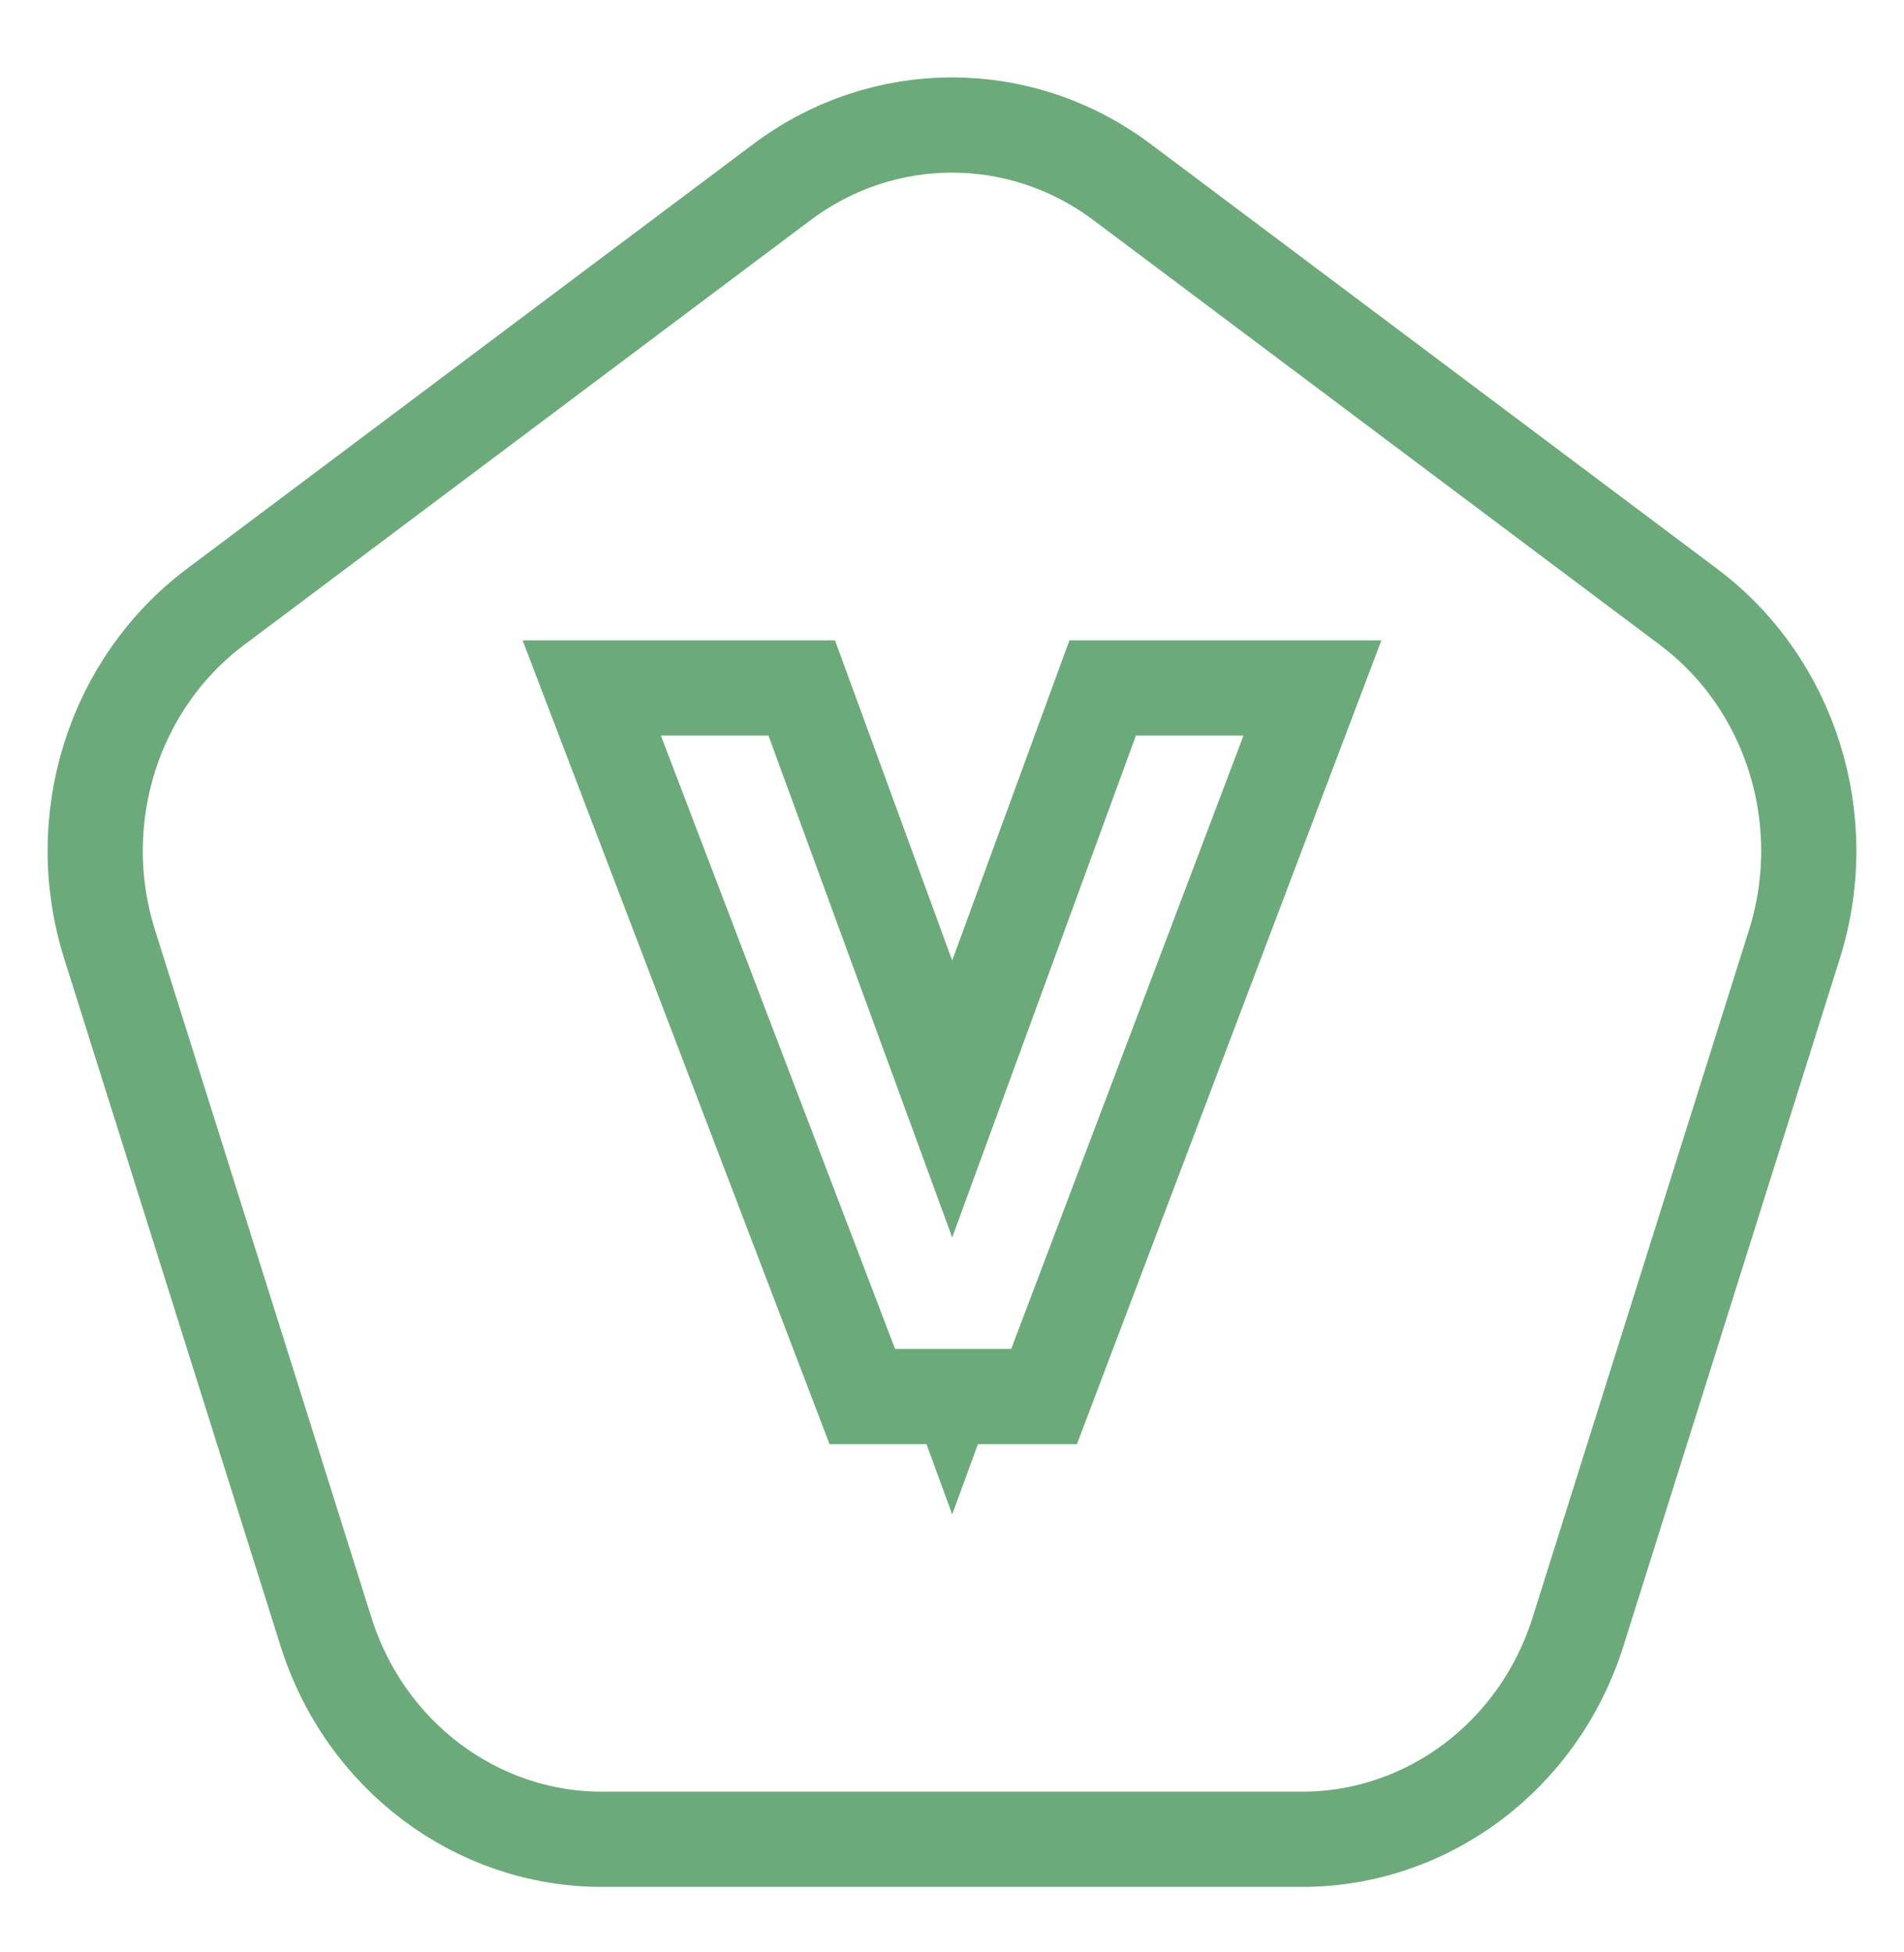 <svg width="40" height="41" viewBox="0 0 40 41" fill="none" xmlns="http://www.w3.org/2000/svg">
<path d="M23.571 3.823L35.475 12.746C37.614 14.349 38.524 17.209 37.698 19.829L33.152 34.266C32.328 36.883 29.977 38.625 27.357 38.625L12.643 38.625C10.023 38.625 7.672 36.883 6.848 34.266L2.302 19.829C1.476 17.209 2.386 14.349 4.525 12.746L16.429 3.823C18.561 2.226 21.439 2.226 23.571 3.823Z" stroke="#2F8744" stroke-opacity="0.7" stroke-width="2"/>
<path fill-rule="evenodd" clip-rule="evenodd" d="M17.427 30.327L10.979 13.447H17.542L20.004 20.171L22.467 13.447H29.021L22.625 30.327H20.545L20.004 31.803L19.464 30.327H17.427ZM18.804 28.327H21.244L26.124 15.447H23.864L20.004 25.987L16.144 15.447H13.884L18.804 28.327Z" fill="#2F8744" fill-opacity="0.7"/>
</svg>
